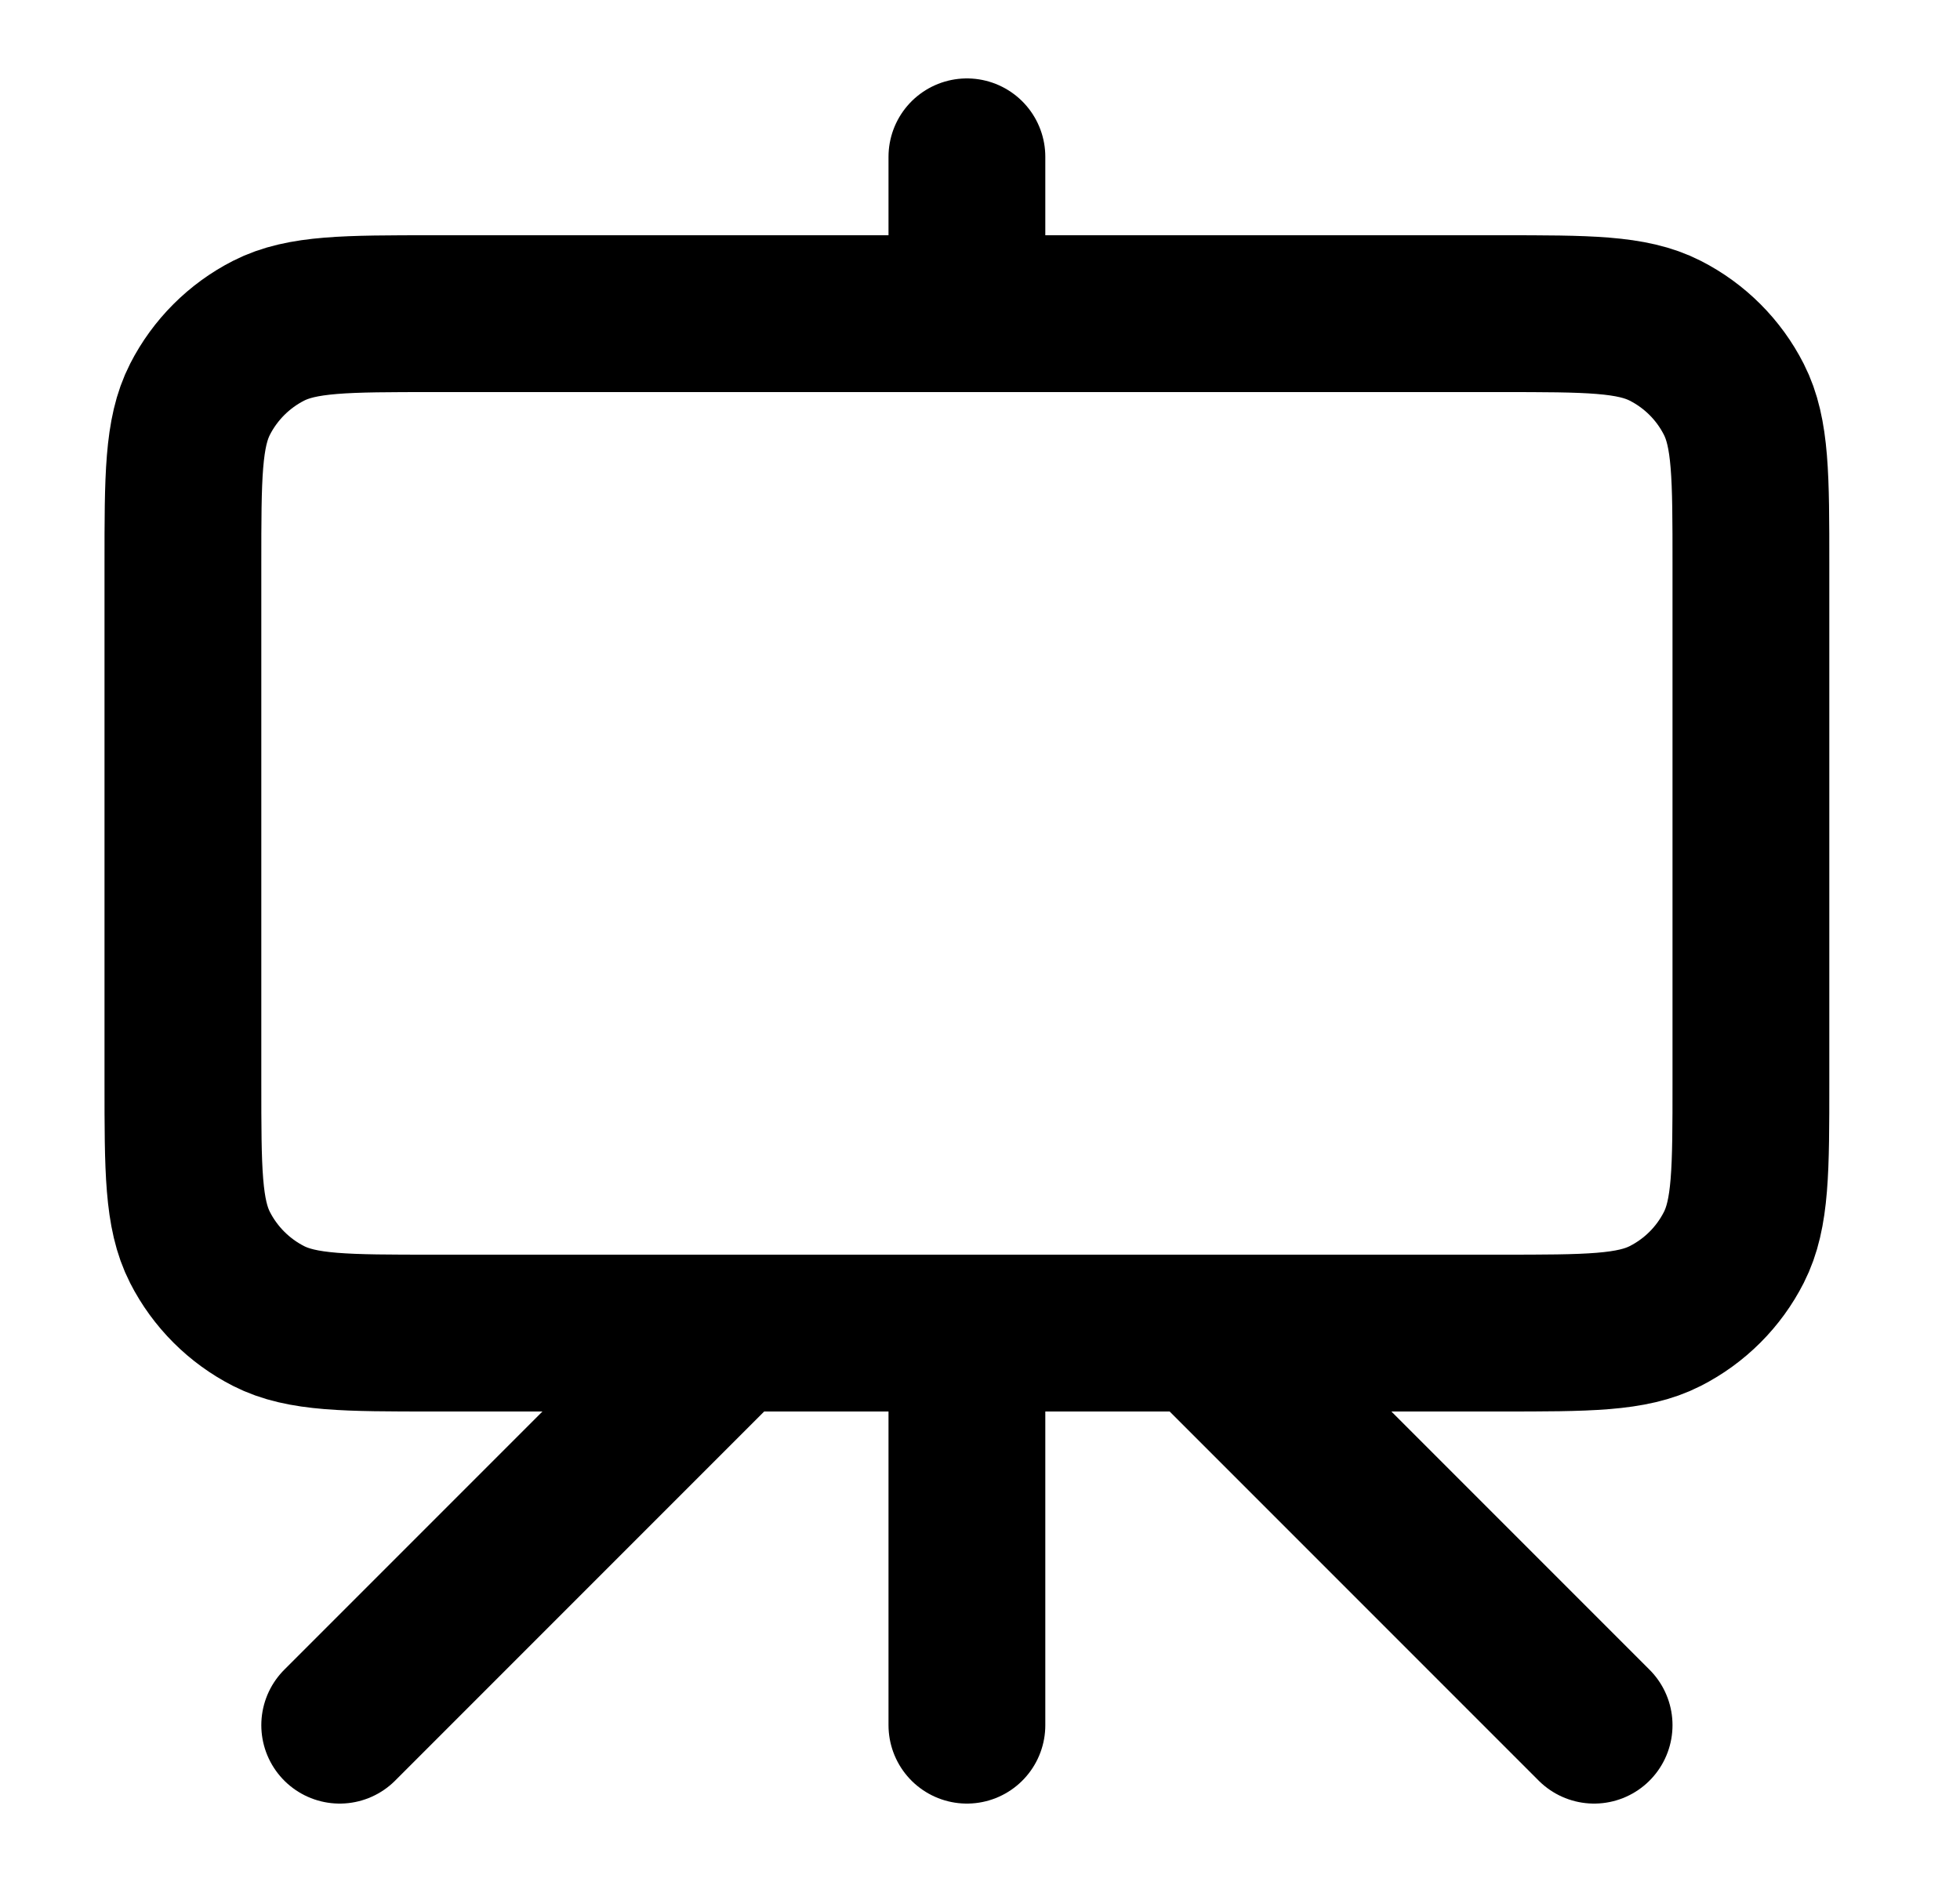 <svg width="25" height="24" viewBox="0 0 25 24" fill="none" xmlns="http://www.w3.org/2000/svg">
<path d="M9.333 17L4.333 22M15.333 17L20.333 22M12.333 2V4M12.333 22V17M5.533 17H19.133C20.253 17 20.814 17 21.241 16.782C21.618 16.59 21.924 16.284 22.115 15.908C22.333 15.48 22.333 14.92 22.333 13.8V7.2C22.333 6.08 22.333 5.52 22.115 5.092C21.924 4.716 21.618 4.41 21.241 4.218C20.814 4 20.253 4 19.133 4H5.533C4.413 4 3.853 4 3.425 4.218C3.049 4.41 2.743 4.716 2.551 5.092C2.333 5.52 2.333 6.08 2.333 7.2V13.8C2.333 14.92 2.333 15.48 2.551 15.908C2.743 16.284 3.049 16.59 3.425 16.782C3.853 17 4.413 17 5.533 17Z" stroke="black" stroke-width="2" stroke-linecap="round" stroke-linejoin="round"/>
</svg>
